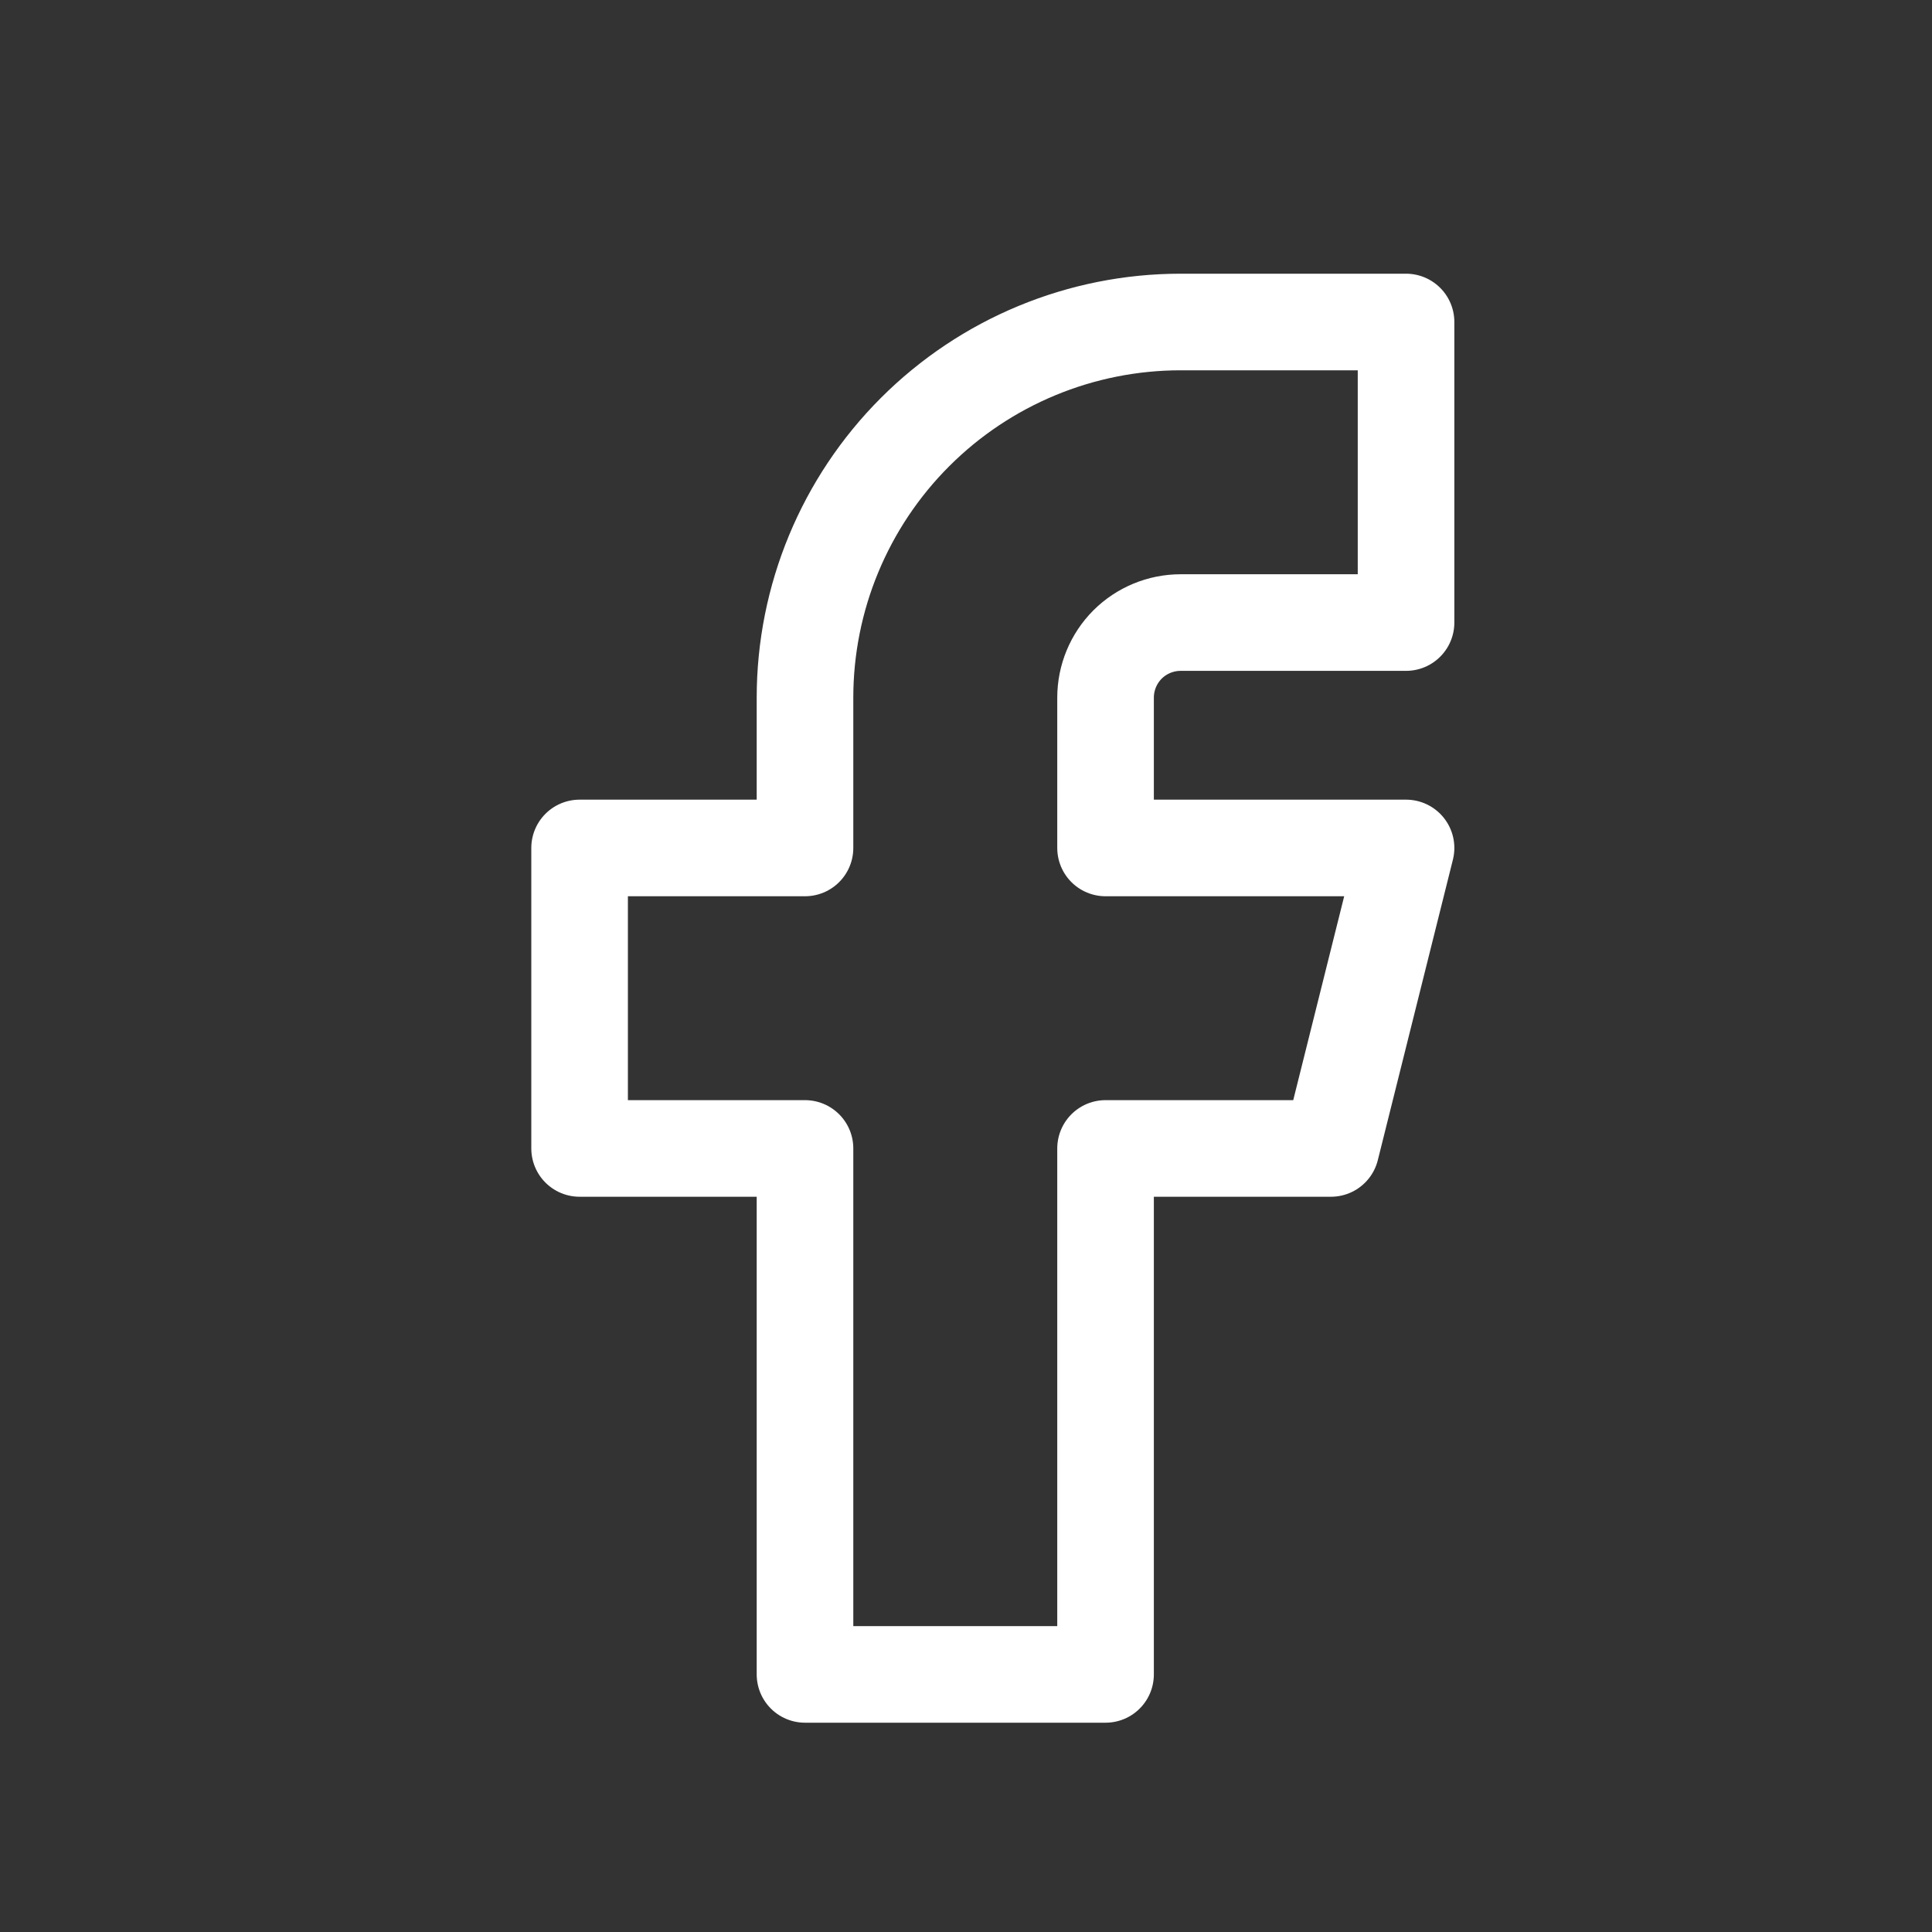 <svg width="30" height="30" viewBox="0 0 30 30" fill="none" xmlns="http://www.w3.org/2000/svg">
<rect x="0" y="0" width="30" height="30" fill="#333333" stroke="none"/>
<g clip-path="url(#clip0_1_1505)">
<path d="M9 13.167V17.833H12.5V26H17.167V17.833H20.667L21.833 13.167H17.167V10.833C17.167 10.524 17.29 10.227 17.508 10.008C17.727 9.79 18.024 9.667 18.333 9.667H21.833V5H18.333C16.786 5 15.303 5.615 14.209 6.709C13.115 7.803 12.5 9.286 12.5 10.833V13.167H9Z" stroke="white" stroke-width="1.5" stroke-linecap="round" stroke-linejoin="round"/>
</g>
<defs>
<clipPath id="clip0_1_1505">
<rect width="30" height="30" fill="white"/>
</clipPath>
</defs>
</svg>
